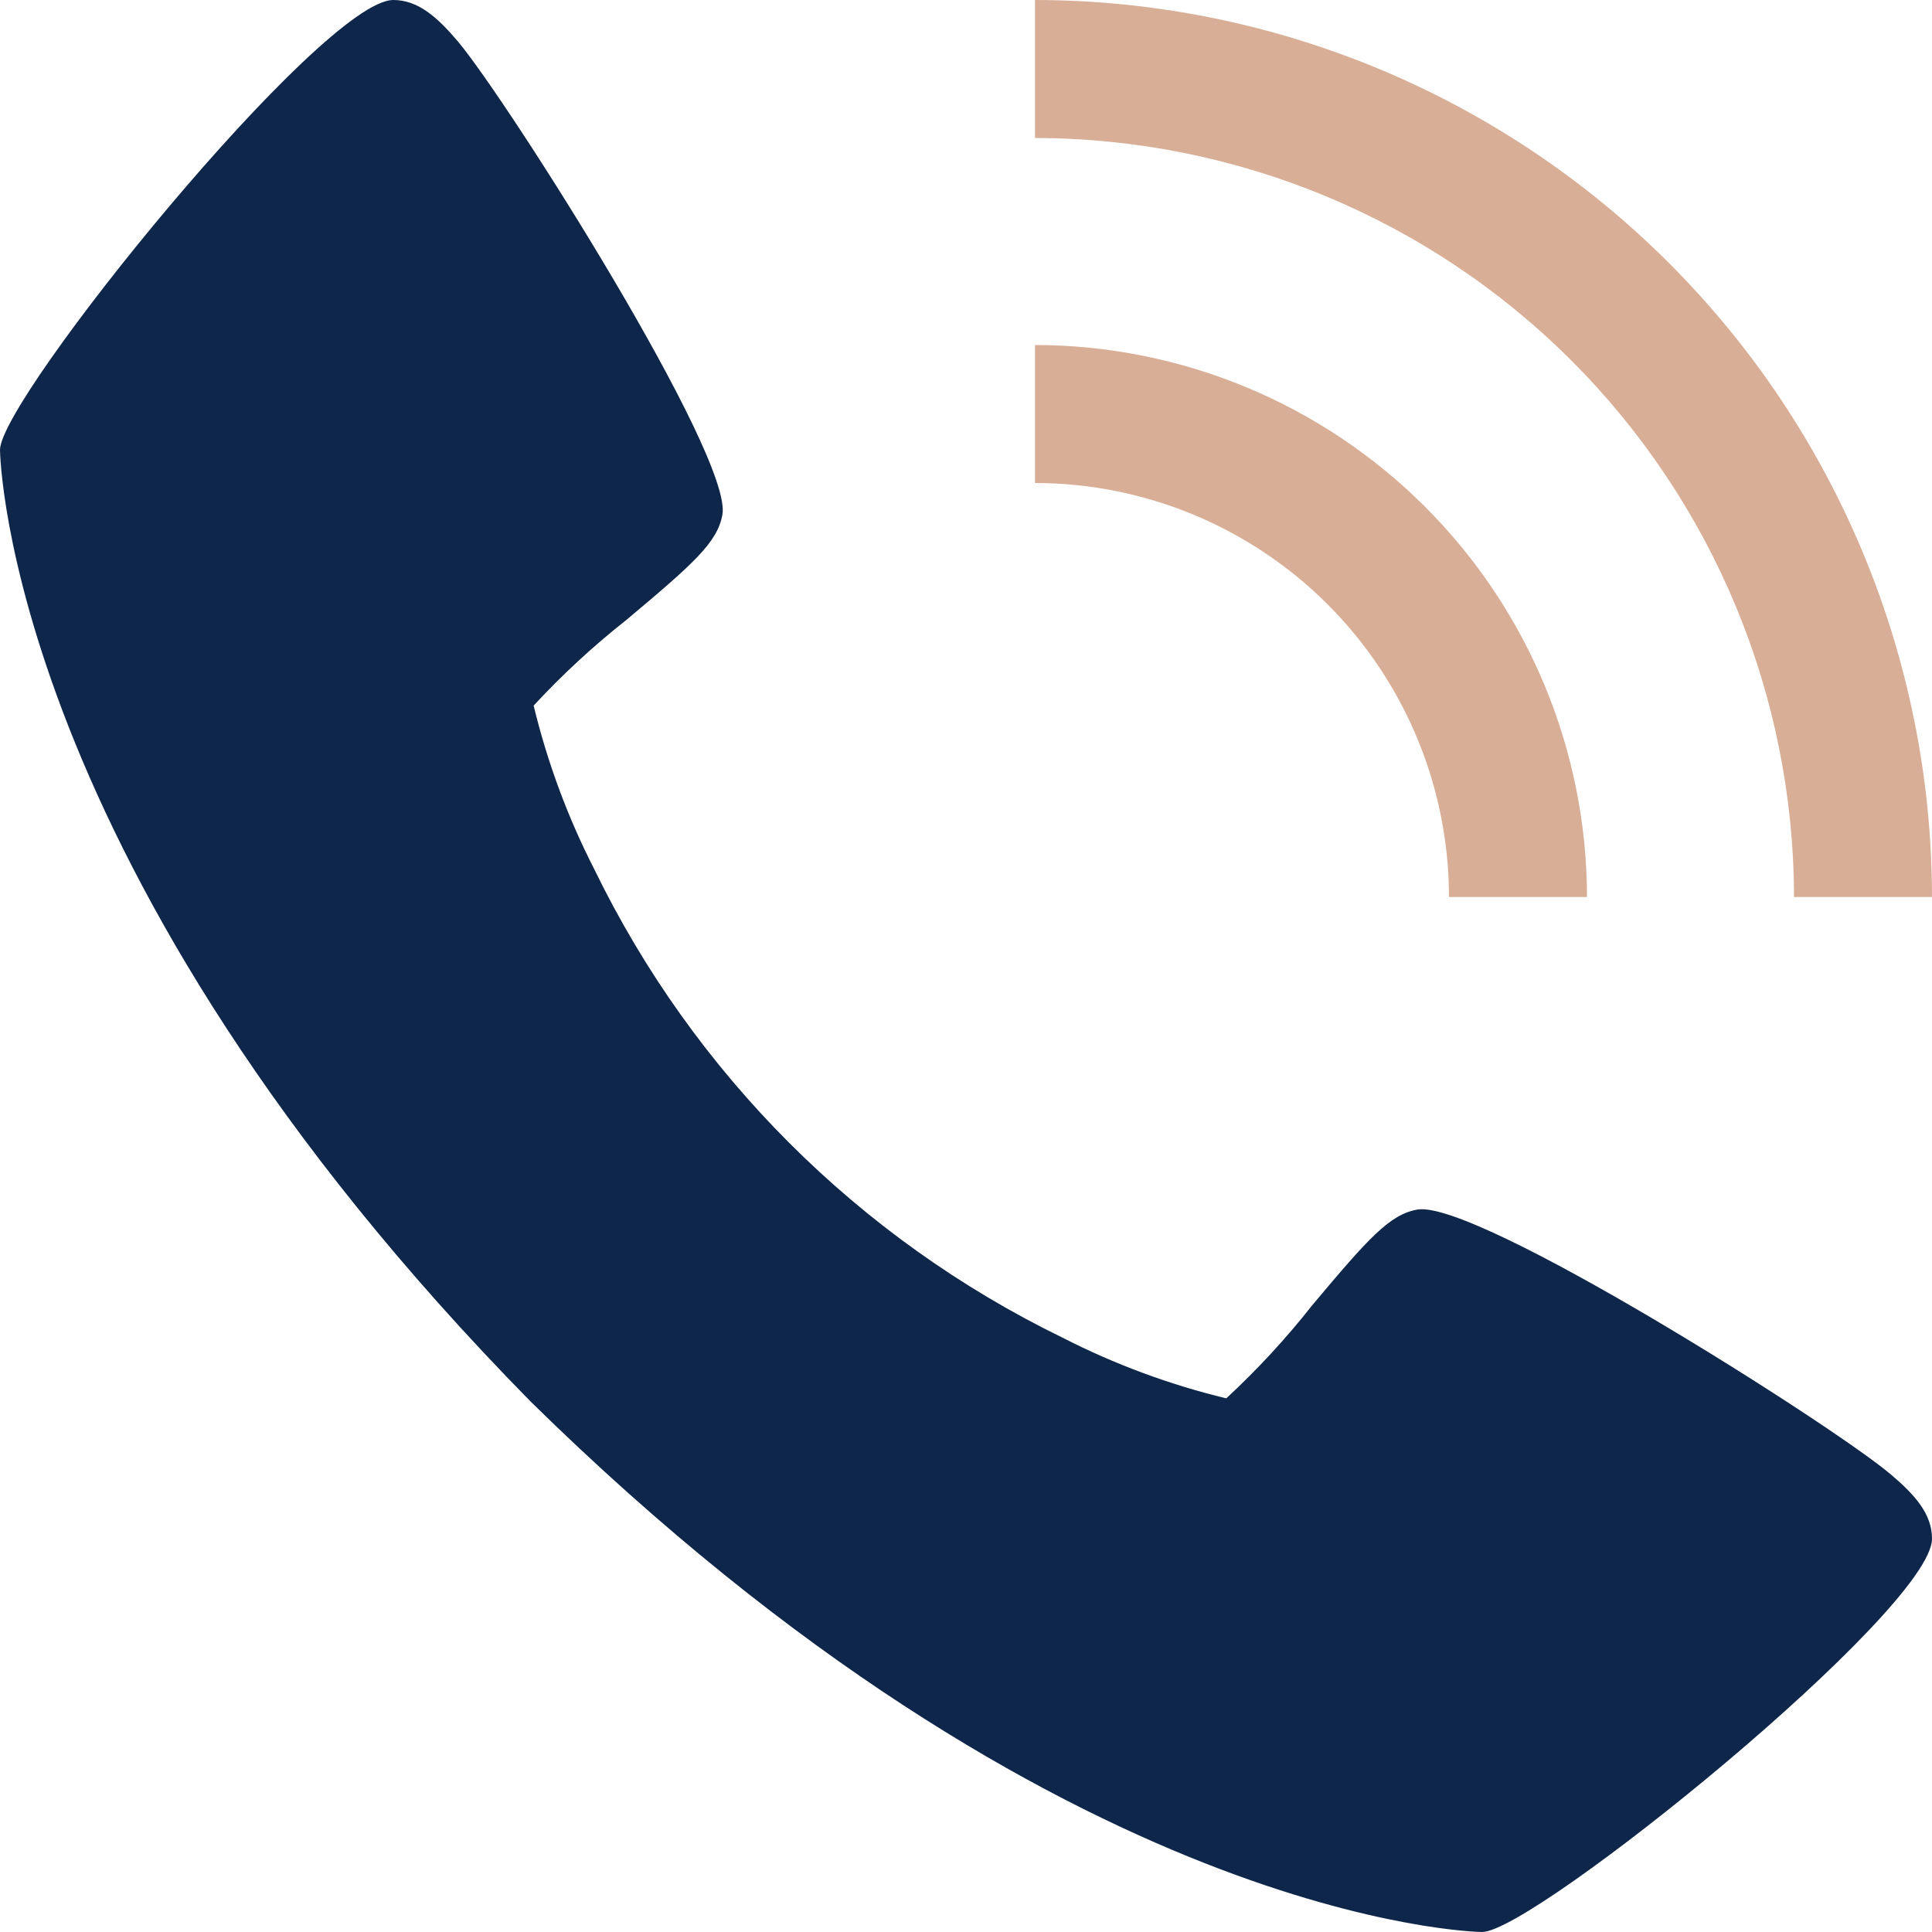 <svg xmlns="http://www.w3.org/2000/svg" fill="none" viewBox="0 0 450 450" height="450" width="450">
<path fill="#0E264A" d="M440.245 343.286C426.198 331.505 343.816 279.338 330.123 281.732C323.695 282.873 318.777 288.354 305.614 304.055C299.527 311.784 292.842 319.022 285.621 325.704C272.391 322.508 259.585 317.76 247.468 311.561C199.949 288.426 161.56 250.026 138.439 202.5C132.24 190.383 127.492 177.577 124.296 164.346C130.978 157.125 138.216 150.441 145.945 144.354C161.63 131.191 167.127 126.305 168.268 119.845C170.663 106.12 118.446 23.77 106.714 9.723C101.796 3.905 97.329 0 91.607 0C75.021 0 0 92.764 0 104.786C0 105.766 1.607 202.339 123.573 326.427C247.661 448.393 344.234 450 345.214 450C357.236 450 450 374.979 450 358.393C450 352.671 446.095 348.204 440.245 343.286Z"></path>
<path fill="#D9AE96" d="M337.499 208.927H369.642C369.603 174.839 356.045 142.159 331.942 118.055C307.838 93.952 275.158 80.394 241.07 80.356V112.498C266.637 112.524 291.149 122.691 309.227 140.77C327.306 158.848 337.473 183.36 337.499 208.927Z"></path>
<path fill="#D9AE96" d="M417.856 208.929H449.999C449.935 153.537 427.903 100.432 388.735 61.264C349.567 22.096 296.462 0.064 241.07 0V32.143C287.94 32.198 332.874 50.842 366.016 83.983C399.157 117.125 417.801 162.059 417.856 208.929Z"></path>
</svg>
